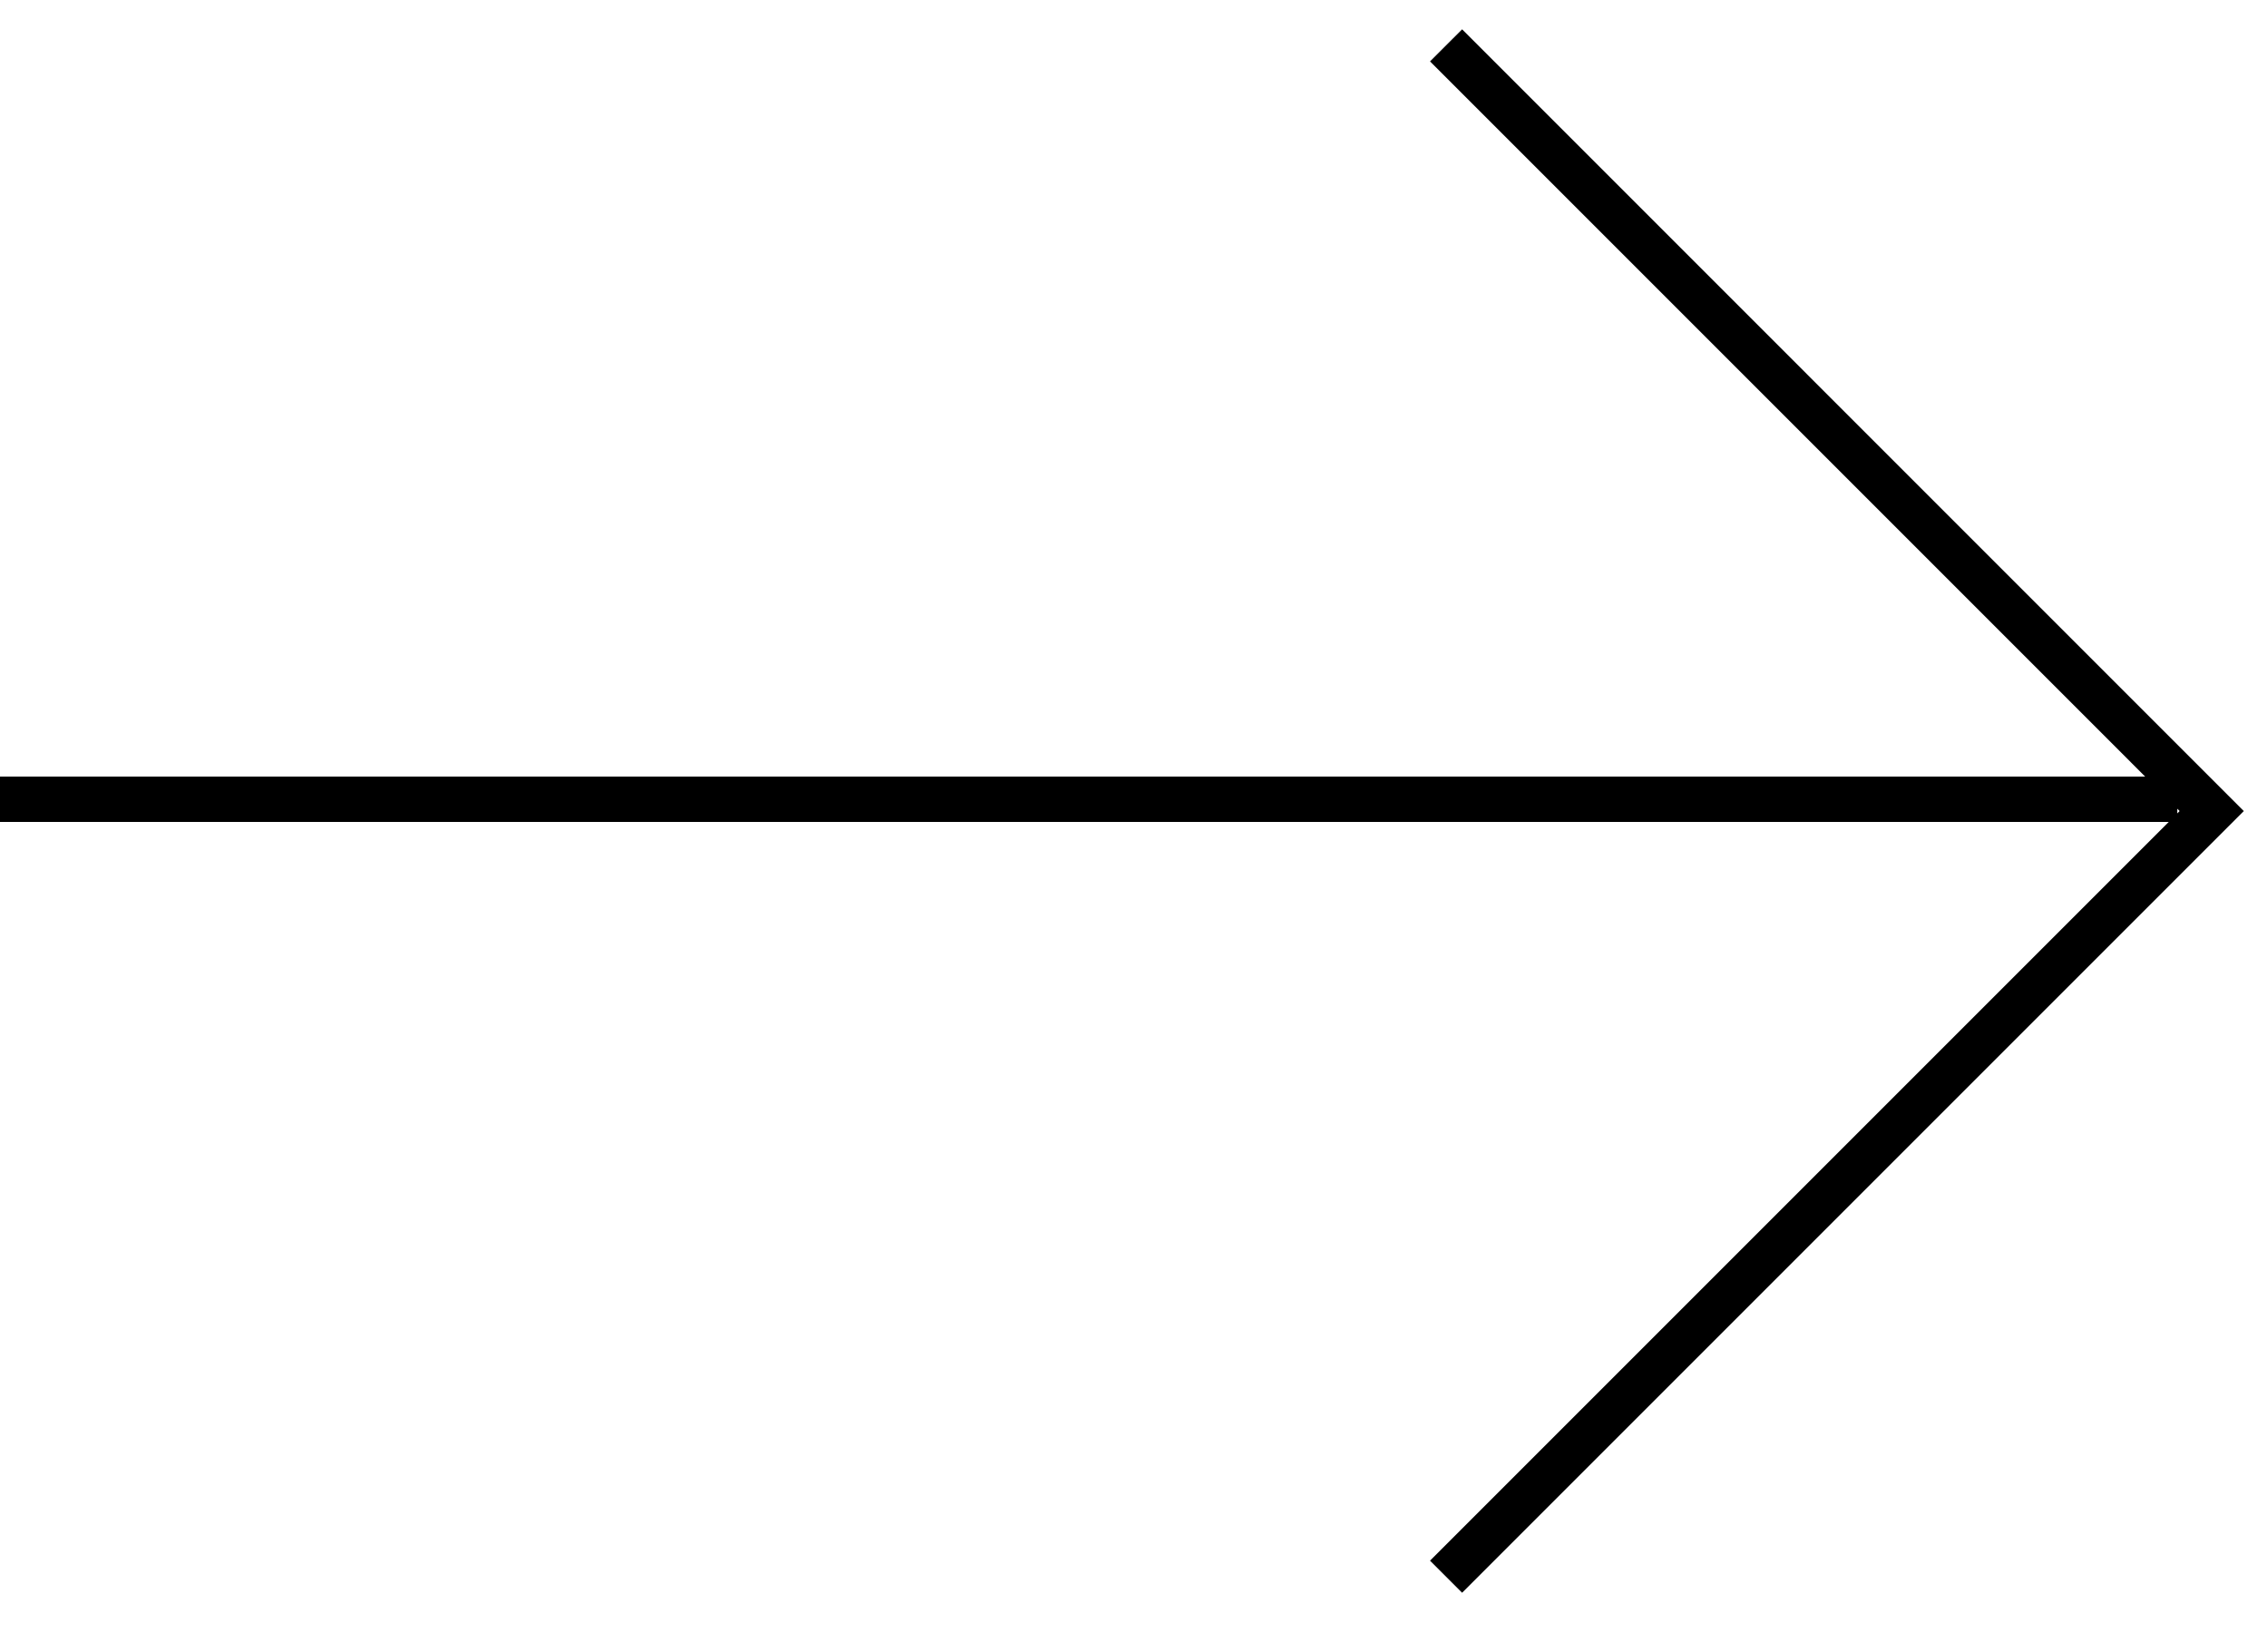 <?xml version="1.0" encoding="UTF-8"?> <svg xmlns="http://www.w3.org/2000/svg" width="50" height="36" viewBox="0 0 50 36" fill="none"> <path d="M31.88 1L48.759 17.88L31.88 34.759" stroke="black"></path> <line y1="17.62" x2="48" y2="17.62" stroke="black"></line> </svg> 